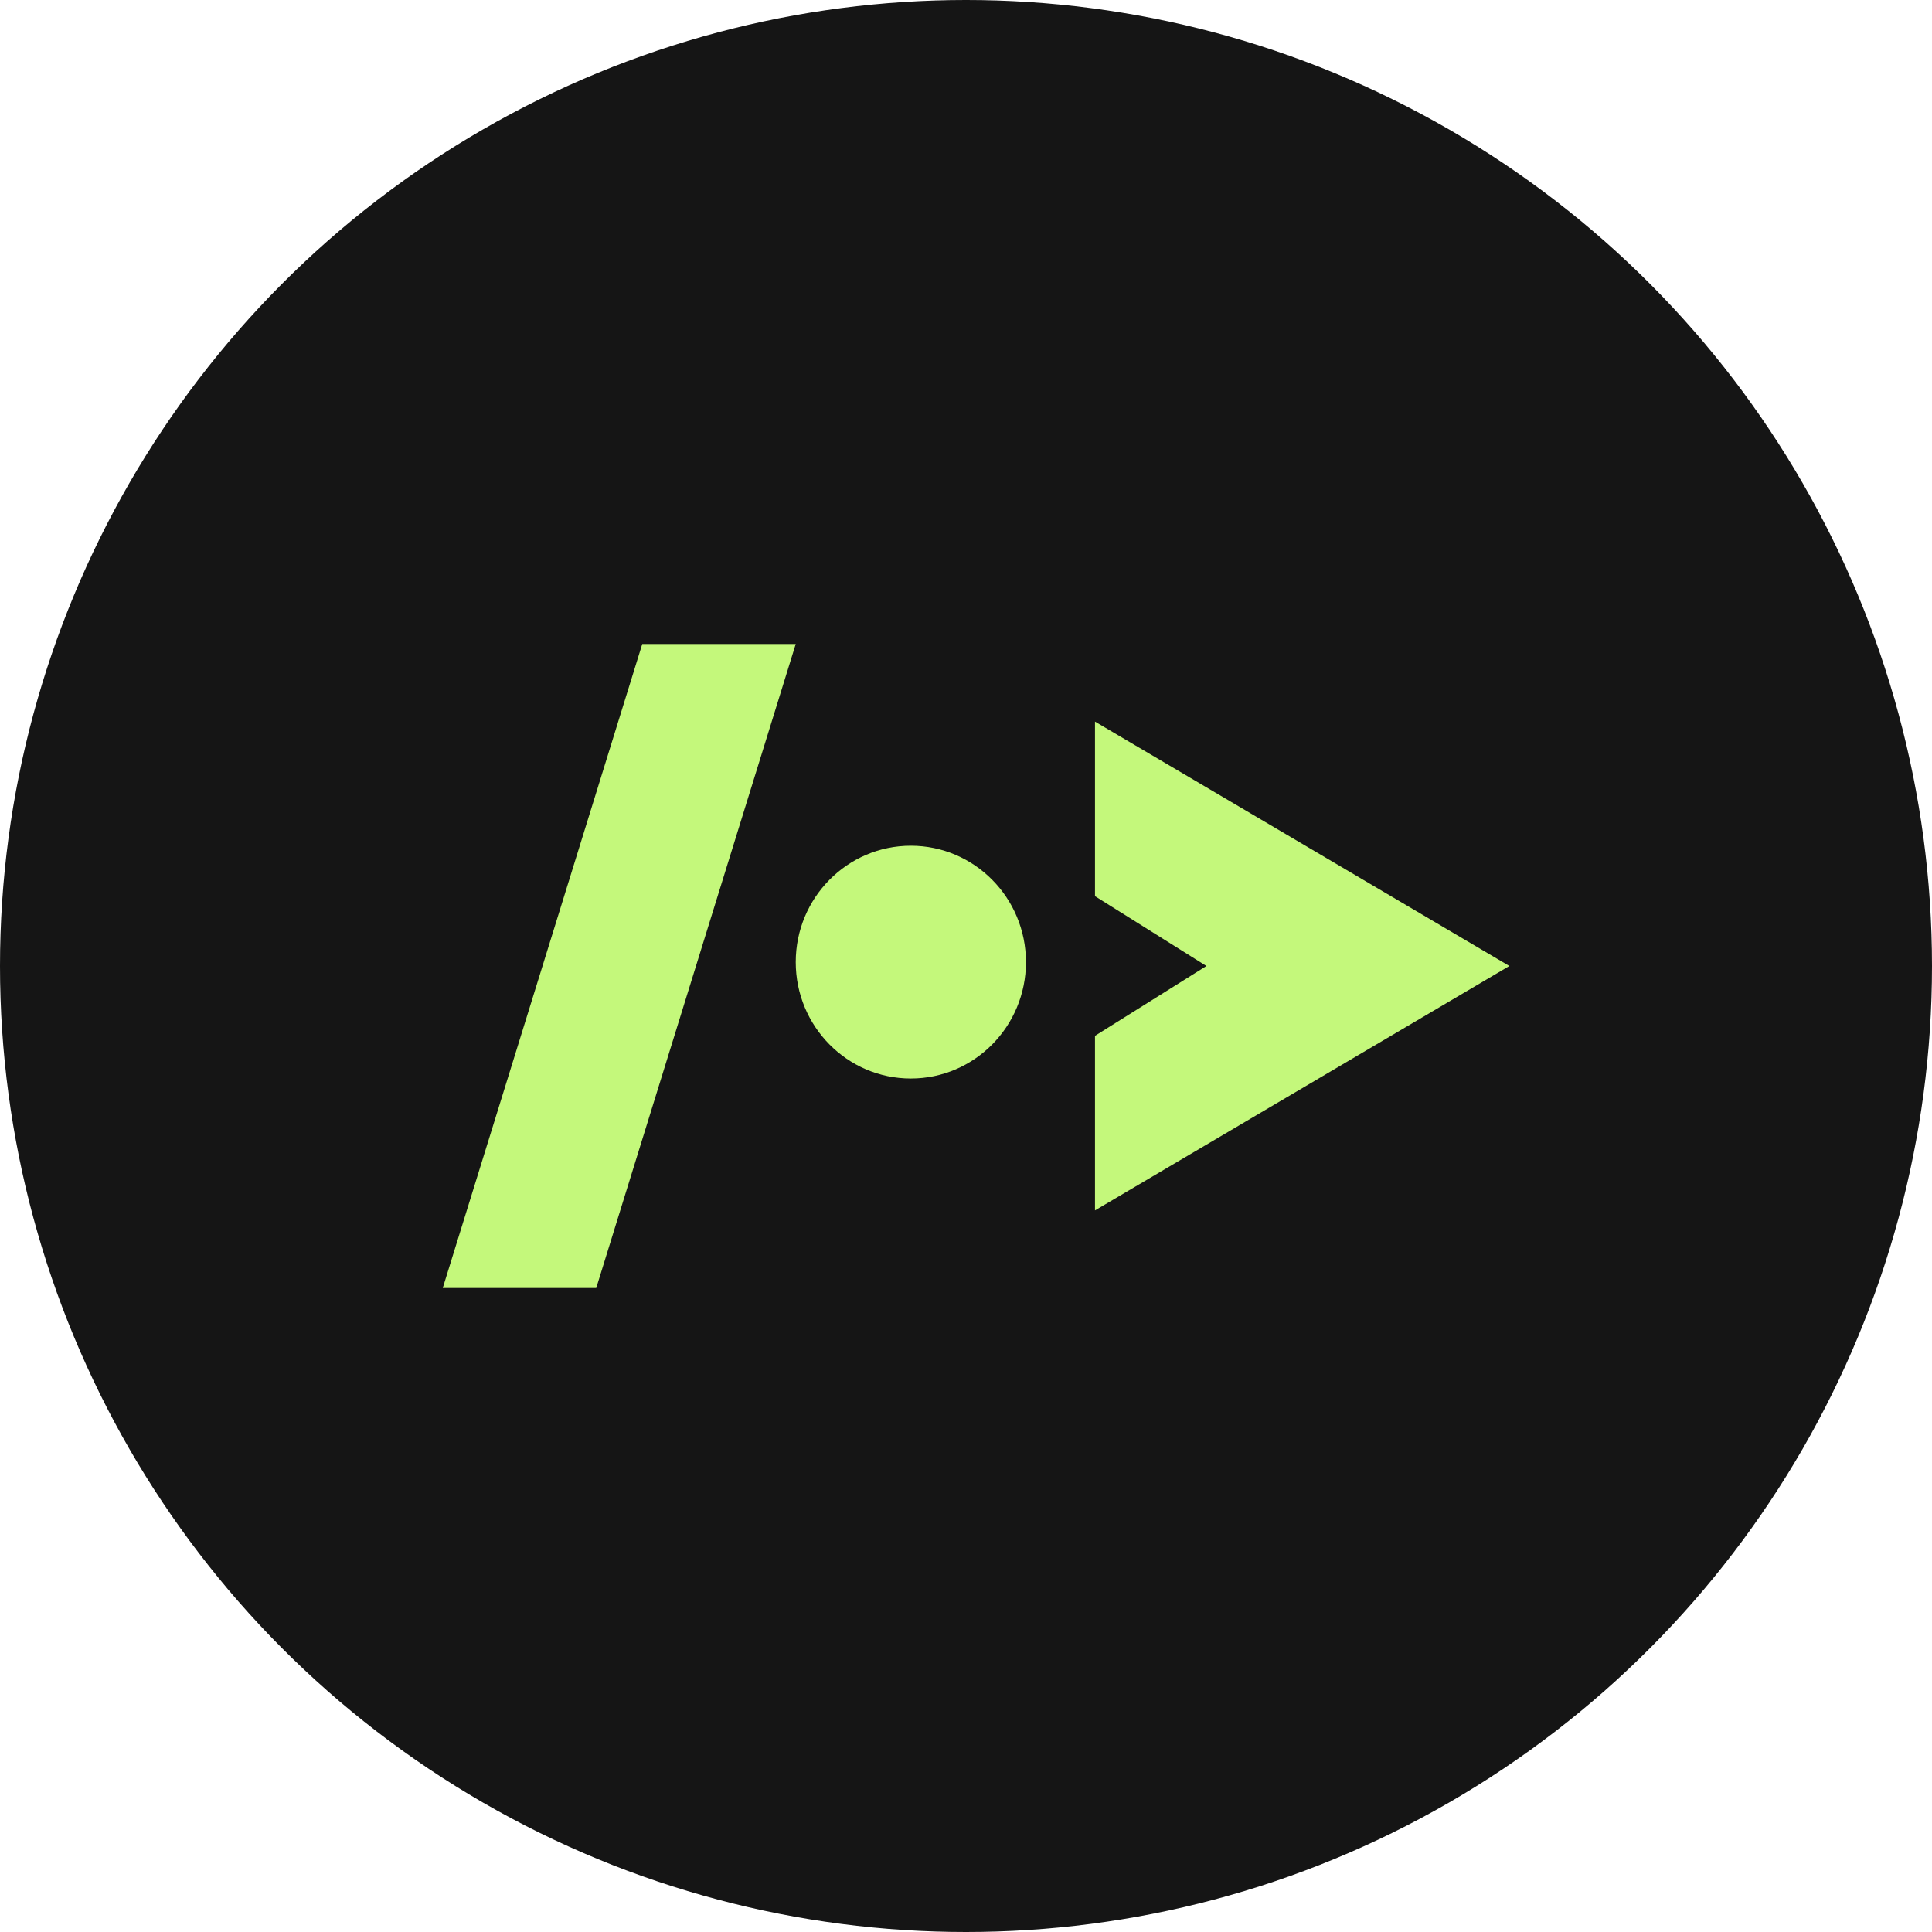 <?xml version="1.0" encoding="UTF-8"?>
<svg width="64px" height="64px" viewBox="0 0 64 64" version="1.1" xmlns="http://www.w3.org/2000/svg" xmlns:xlink="http://www.w3.org/1999/xlink">
    <title>Group 47</title>
    <g id="Website-v3" stroke="none" stroke-width="1" fill="none" fill-rule="evenodd">
        <g id="Group-47">
            <circle id="Oval" fill="#151515" cx="32" cy="32" r="32"></circle>
            <path d="M26.36,21.333 L19.751,42.667 L14.667,42.667 L21.276,21.333 L26.36,21.333 Z M36.273,23.904 L50,32 L36.273,40.096 L36.273,34.313 L39.964,32 L36.273,29.687 L36.273,23.904 Z M30.173,28.016 C32.278,28.016 33.986,29.742 33.986,31.871 C33.986,34.001 32.278,35.727 30.173,35.727 C28.067,35.727 26.36,34.001 26.36,31.871 C26.36,29.742 28.067,28.016 30.173,28.016 Z" id="Shape" fill="#C4F87B"></path>
        </g>
    </g>
</svg>